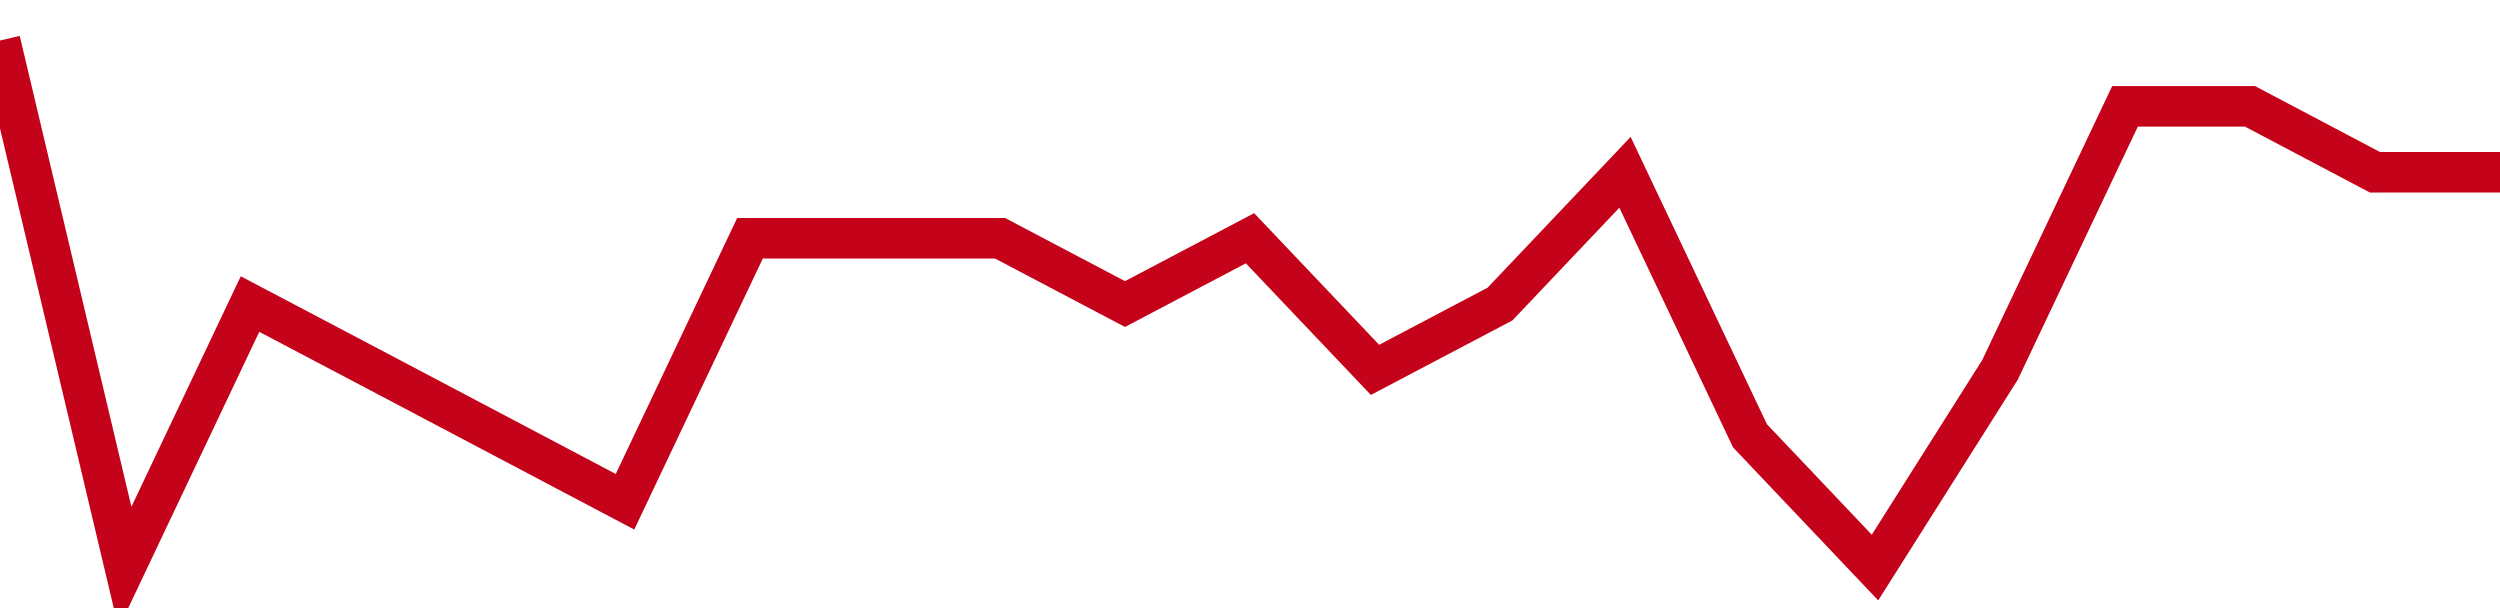 <!-- Generated with https://github.com/jxxe/sparkline/ --><svg viewBox="0 0 185 45" class="sparkline" xmlns="http://www.w3.org/2000/svg"><path class="sparkline--fill" d="M 0 3 L 0 3 L 9.25 42 L 18.5 22.5 L 27.75 27.37 L 37 32.25 L 46.25 37.13 L 55.5 17.63 L 64.75 17.63 L 74 17.63 L 83.25 22.5 L 92.5 17.63 L 101.75 27.37 L 111 22.5 L 120.25 12.75 L 129.5 32.25 L 138.75 42 L 148 27.37 L 157.25 7.87 L 166.5 7.87 L 175.75 12.75 L 185 12.75 V 45 L 0 45 Z" stroke="none" fill="none" ></path><path class="sparkline--line" d="M 0 3 L 0 3 L 9.25 42 L 18.5 22.5 L 27.75 27.37 L 37 32.25 L 46.25 37.13 L 55.5 17.63 L 64.75 17.63 L 74 17.63 L 83.25 22.5 L 92.5 17.63 L 101.75 27.37 L 111 22.5 L 120.25 12.75 L 129.5 32.25 L 138.75 42 L 148 27.37 L 157.25 7.87 L 166.5 7.87 L 175.75 12.75 L 185 12.75" fill="none" stroke-width="3" stroke="#C4021A" ></path></svg>